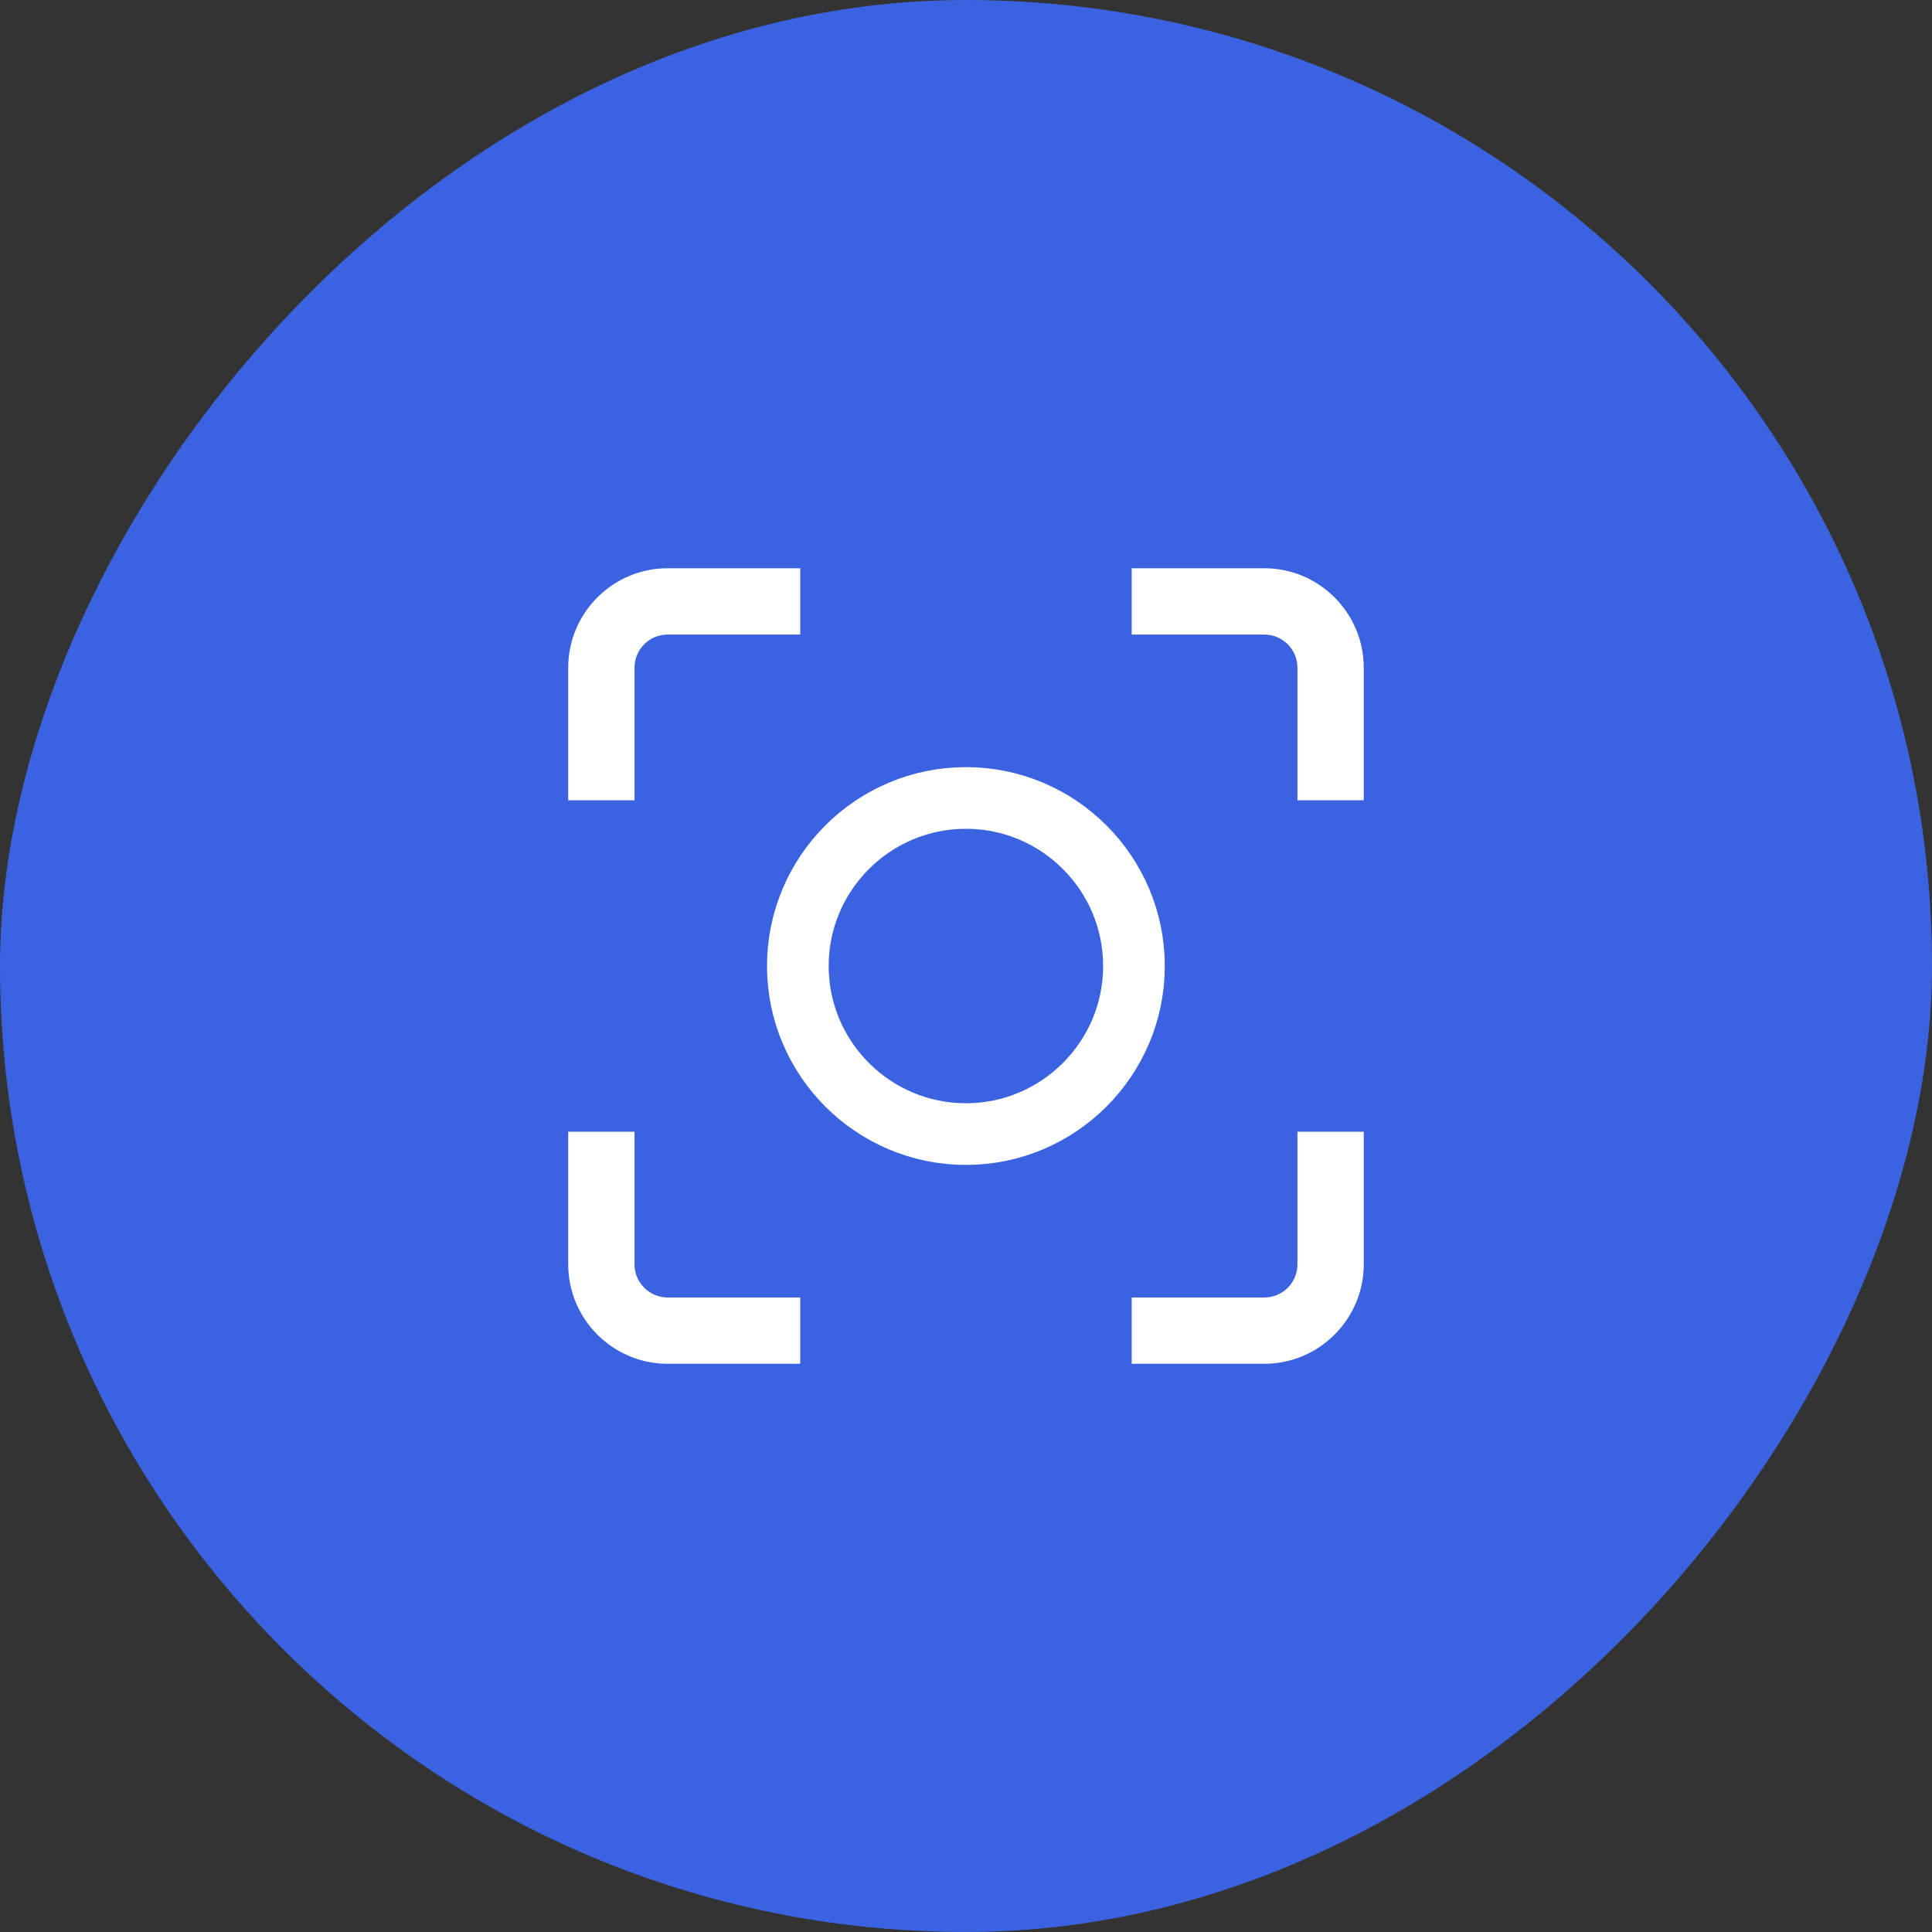 <svg width="47" height="47" viewBox="0 0 47 47" fill="none" xmlns="http://www.w3.org/2000/svg">
<rect x="0" y="0" width="47" height="47" fill="#333333" stroke="none"/>
<rect width="47" height="47" rx="23.5" transform="matrix(-1 0 0 1 47 0)" fill="#3B63E1"/>
<g clip-path="url(#clip0_39_1077)">
<path d="M30.757 31.564H27.531V33.177H30.757C32.09 33.177 33.176 32.091 33.176 30.758V27.532H31.563V30.758C31.563 31.203 31.202 31.564 30.757 31.564ZM15.436 27.532H13.823V30.758C13.823 32.091 14.908 33.177 16.242 33.177H19.467V31.564H16.242C15.797 31.564 15.436 31.203 15.436 30.758V27.532ZM13.823 16.243V19.468H15.436V16.243C15.436 15.798 15.797 15.437 16.242 15.437H19.467V13.824H16.242C14.908 13.824 13.823 14.909 13.823 16.243ZM31.563 19.468H33.176V16.243C33.176 14.909 32.09 13.824 30.757 13.824H27.531V15.437H30.757C31.202 15.437 31.563 15.798 31.563 16.243V19.468Z" fill="white"/>
<path d="M23.498 19.412C21.244 19.412 19.409 21.246 19.409 23.5C19.409 25.754 21.244 27.589 23.498 27.589C25.752 27.589 27.586 25.754 27.586 23.5C27.586 21.246 25.752 19.412 23.498 19.412Z" stroke="white" stroke-width="1.5"/>
</g>
<defs>
<clipPath id="clip0_39_1077">
<rect width="19.353" height="19.353" fill="white" transform="matrix(-1 0 0 1 33.176 13.824)"/>
</clipPath>
</defs>
</svg>
